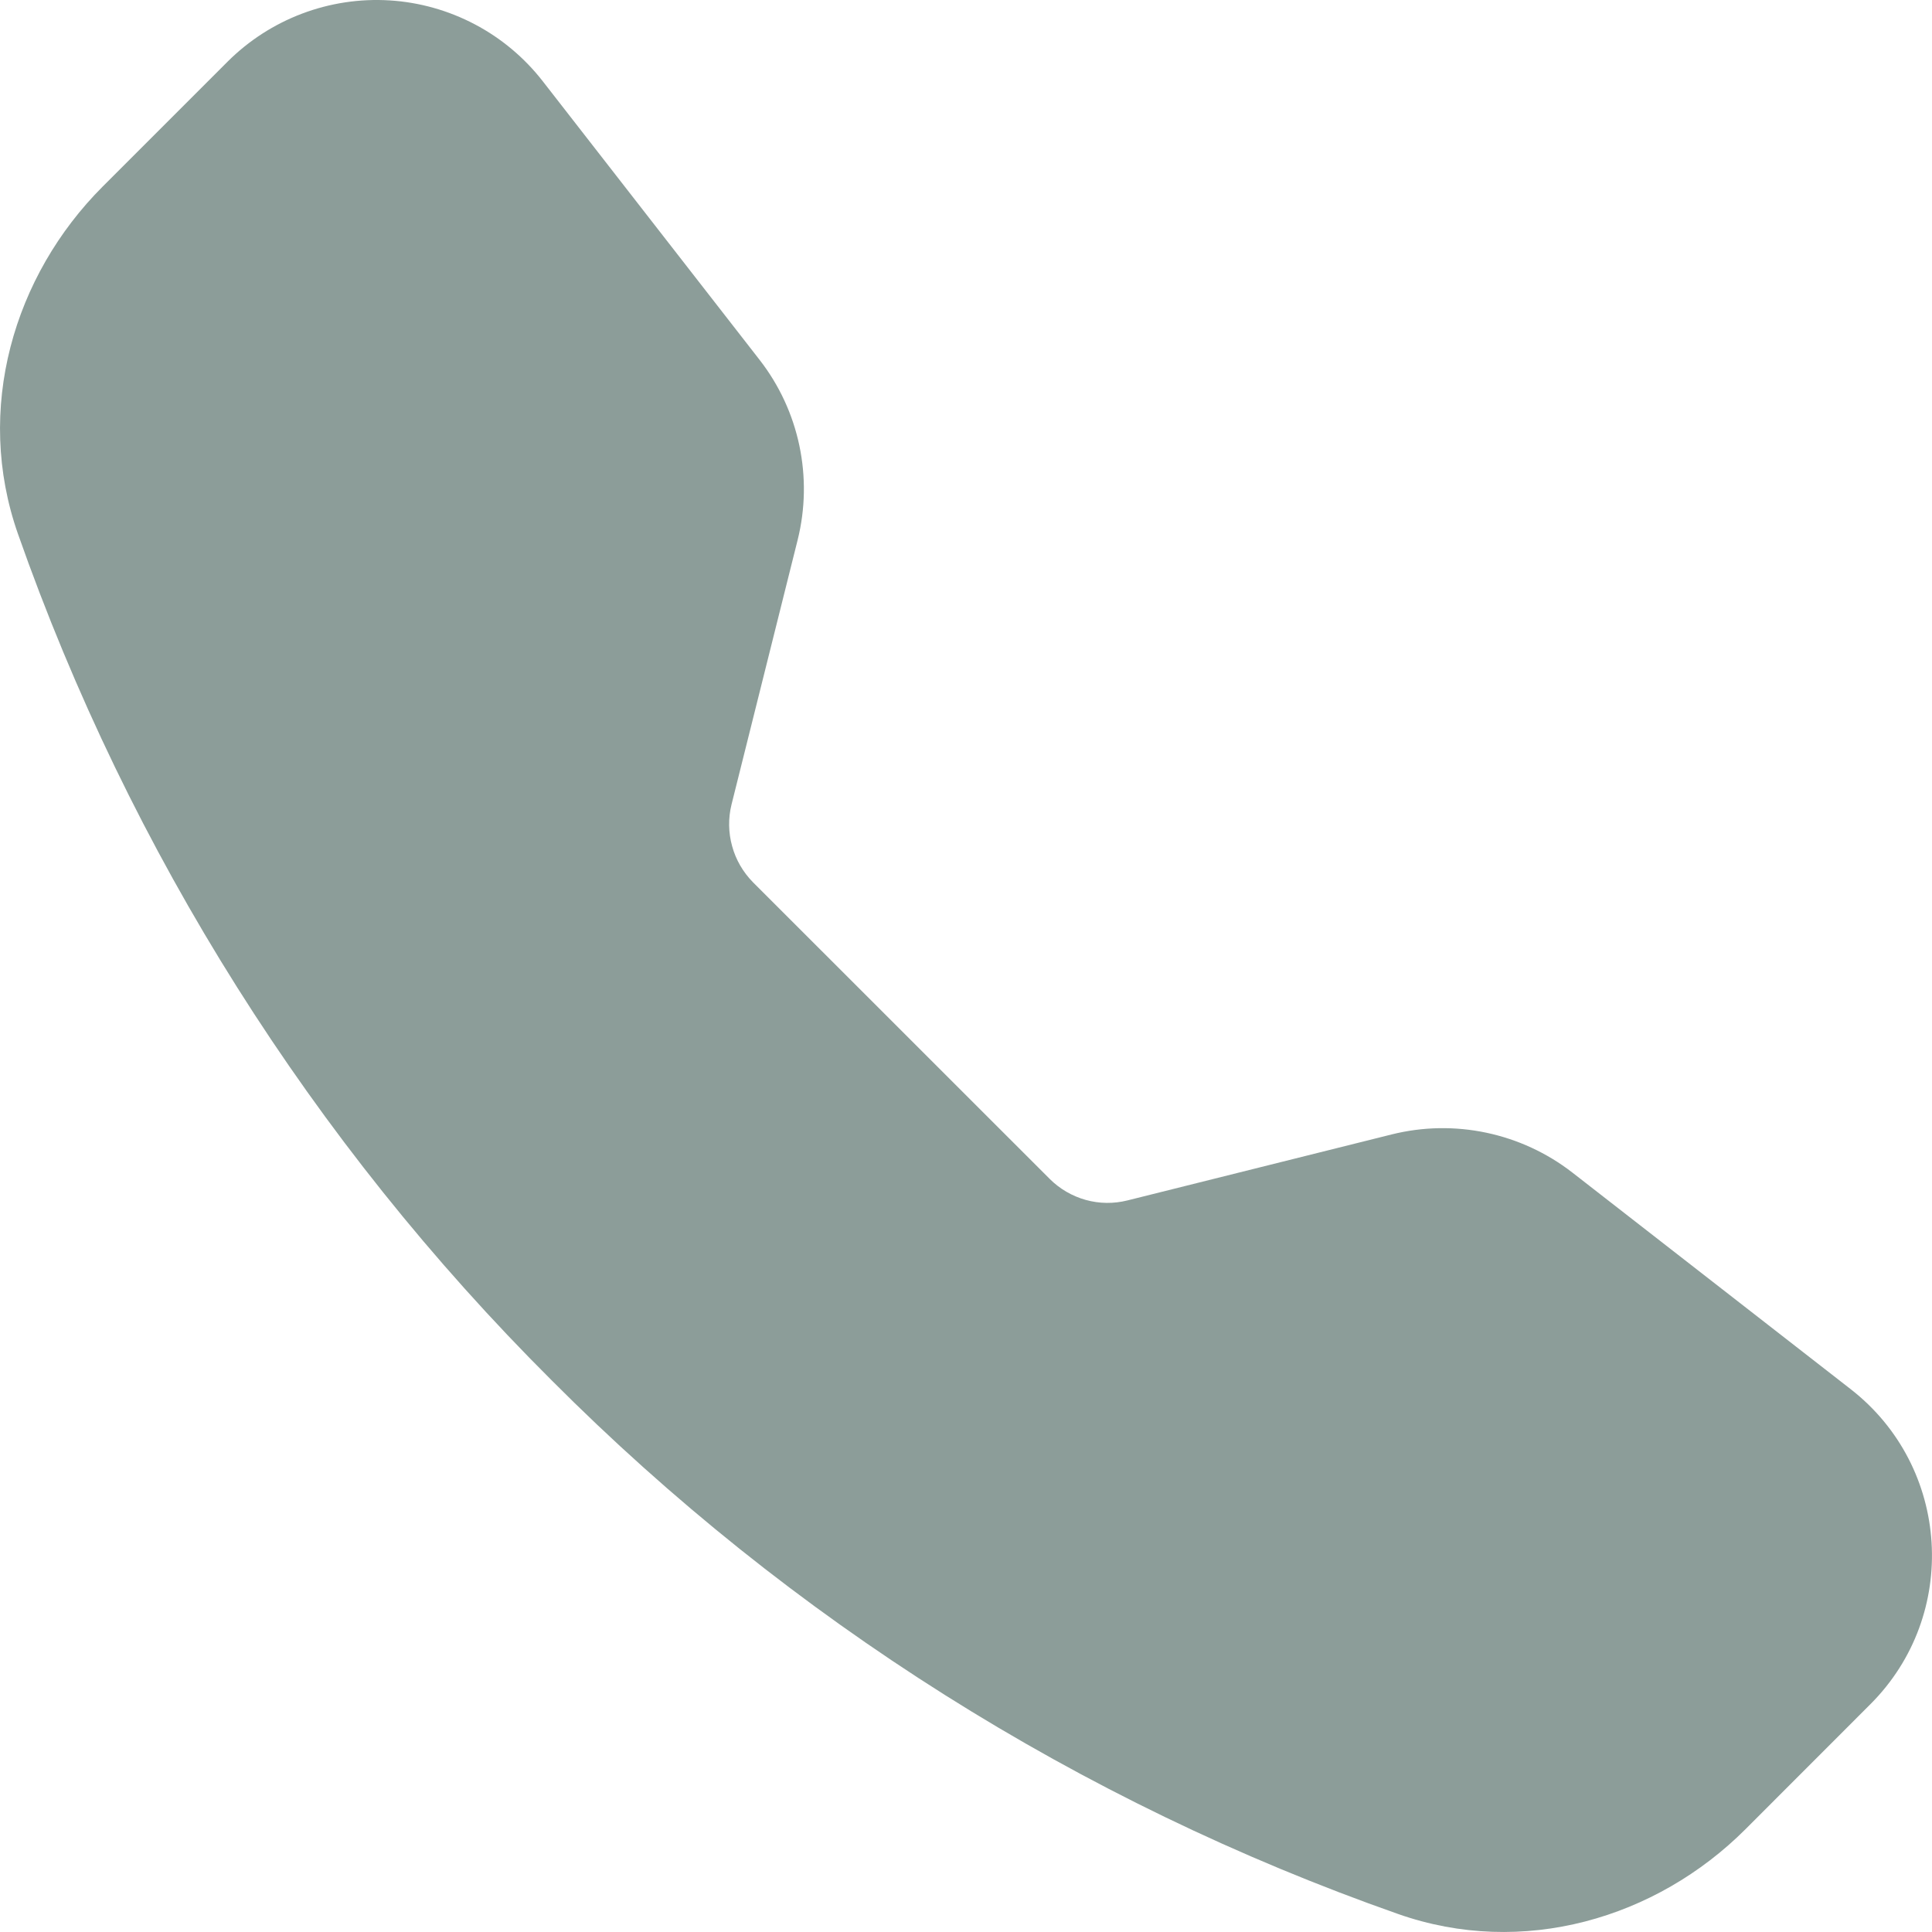<svg width="24" height="24" viewBox="0 0 24 24" fill="none" xmlns="http://www.w3.org/2000/svg">
<path fill-rule="evenodd" clip-rule="evenodd" d="M2.828 0.765C3.091 0.503 3.406 0.3 3.753 0.169C4.1 0.038 4.471 -0.018 4.841 0.005C5.211 0.028 5.572 0.13 5.9 0.303C6.228 0.476 6.515 0.717 6.743 1.01L9.435 4.469C9.929 5.103 10.103 5.93 9.908 6.71L9.087 9.995C9.045 10.165 9.048 10.344 9.095 10.512C9.141 10.681 9.231 10.835 9.354 10.96L13.04 14.645C13.164 14.769 13.319 14.859 13.488 14.906C13.657 14.953 13.835 14.955 14.006 14.912L17.289 14.092C17.674 13.996 18.076 13.989 18.464 14.071C18.852 14.153 19.216 14.321 19.53 14.564L22.989 17.256C24.232 18.223 24.346 20.061 23.233 21.172L21.683 22.723C20.573 23.833 18.914 24.321 17.367 23.776C13.408 22.385 9.814 20.119 6.852 17.146C3.88 14.184 1.614 10.591 0.223 6.632C-0.32 5.087 0.167 3.426 1.277 2.316L2.828 0.765Z" fill="#8C9D99"/>
</svg>
